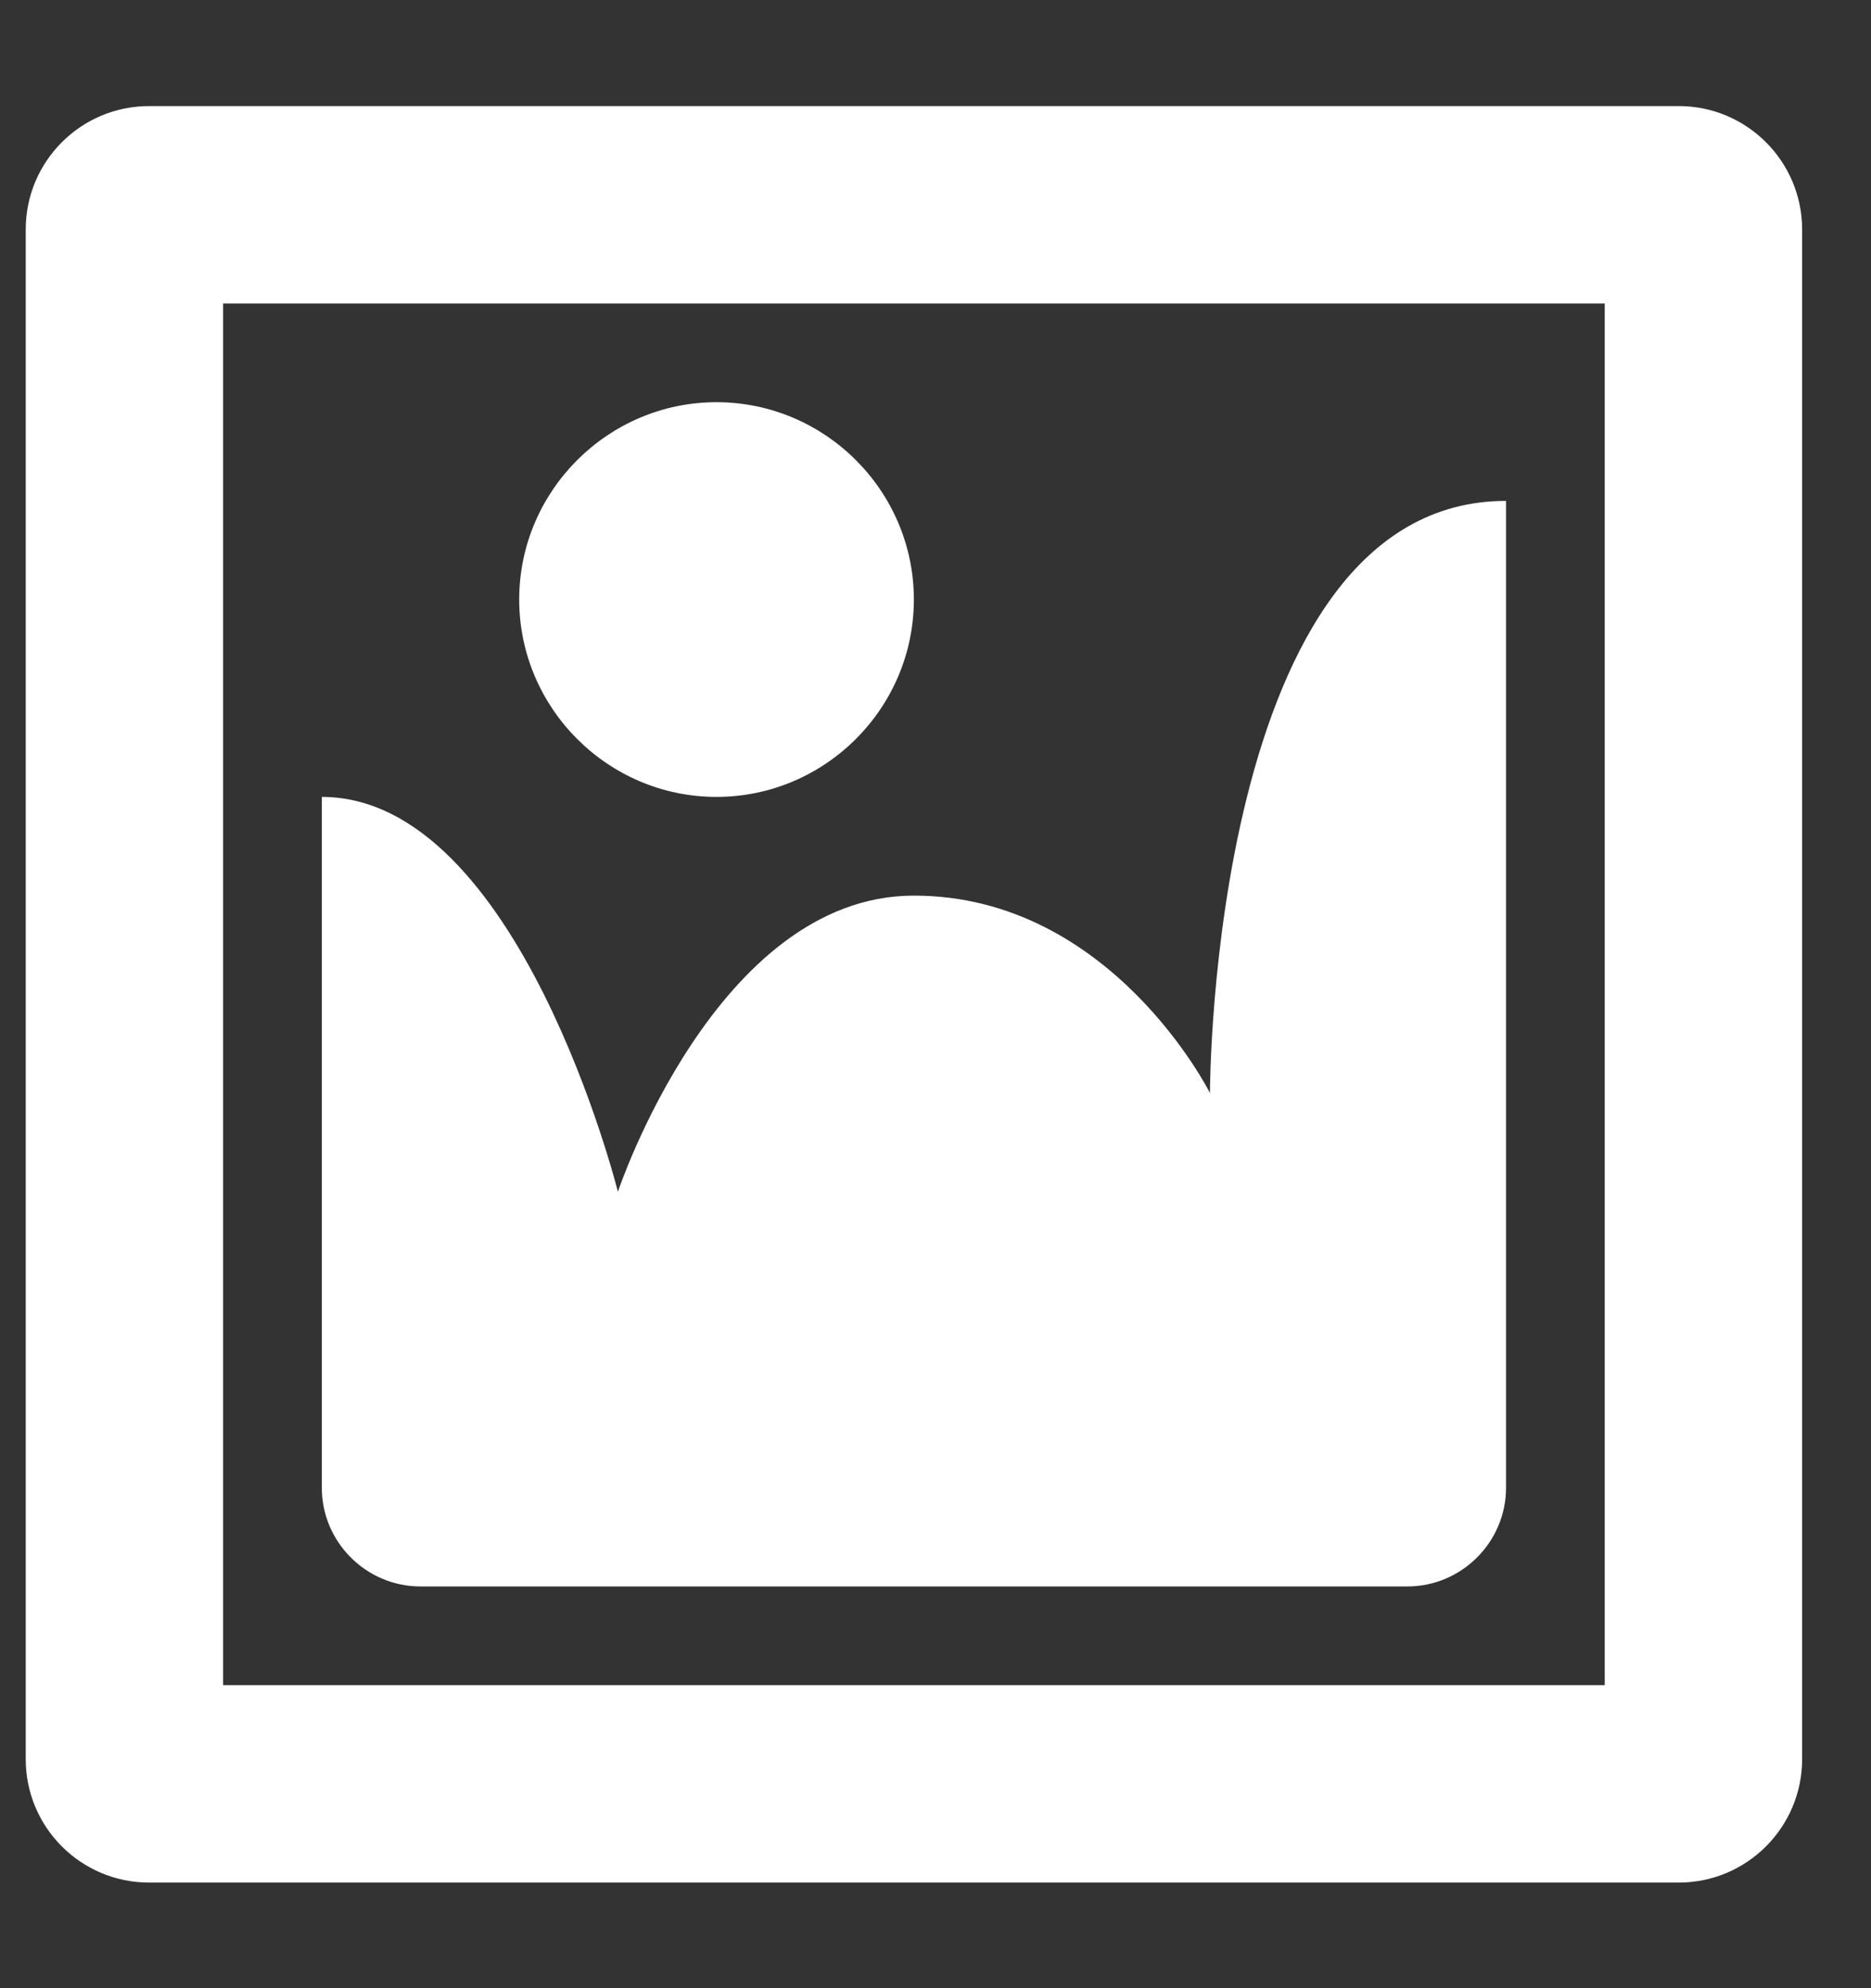 <svg width="16" height="17" viewBox="0 0 16 17" fill="none" xmlns="http://www.w3.org/2000/svg">
<rect x="0" y="0" width="16" height="17" fill="#333333" stroke="none"/>
<path d="M1.275 0.907H14.356C14.938 0.907 15.411 1.38 15.411 1.962V15.042C15.411 15.624 14.938 16.097 14.356 16.097H1.275C0.692 16.097 0.22 15.624 0.22 15.042V1.962C0.22 1.38 0.692 0.907 1.275 0.907ZM13.723 14.409V2.595H1.908V14.409H13.723ZM7.815 5.126C7.815 4.198 7.056 3.439 6.127 3.439C5.199 3.439 4.44 4.198 4.44 5.126C4.44 6.055 5.199 6.814 6.127 6.814C7.056 6.814 7.815 6.055 7.815 5.126ZM10.347 9.346C10.347 9.346 10.347 4.283 12.879 4.283V12.721C12.879 13.185 12.499 13.565 12.035 13.565H3.596C3.131 13.565 2.752 13.185 2.752 12.721V6.814C4.44 6.814 5.284 10.19 5.284 10.19C5.284 10.19 6.127 7.658 7.815 7.658C9.503 7.658 10.347 9.346 10.347 9.346Z" fill="white"/>
</svg>
